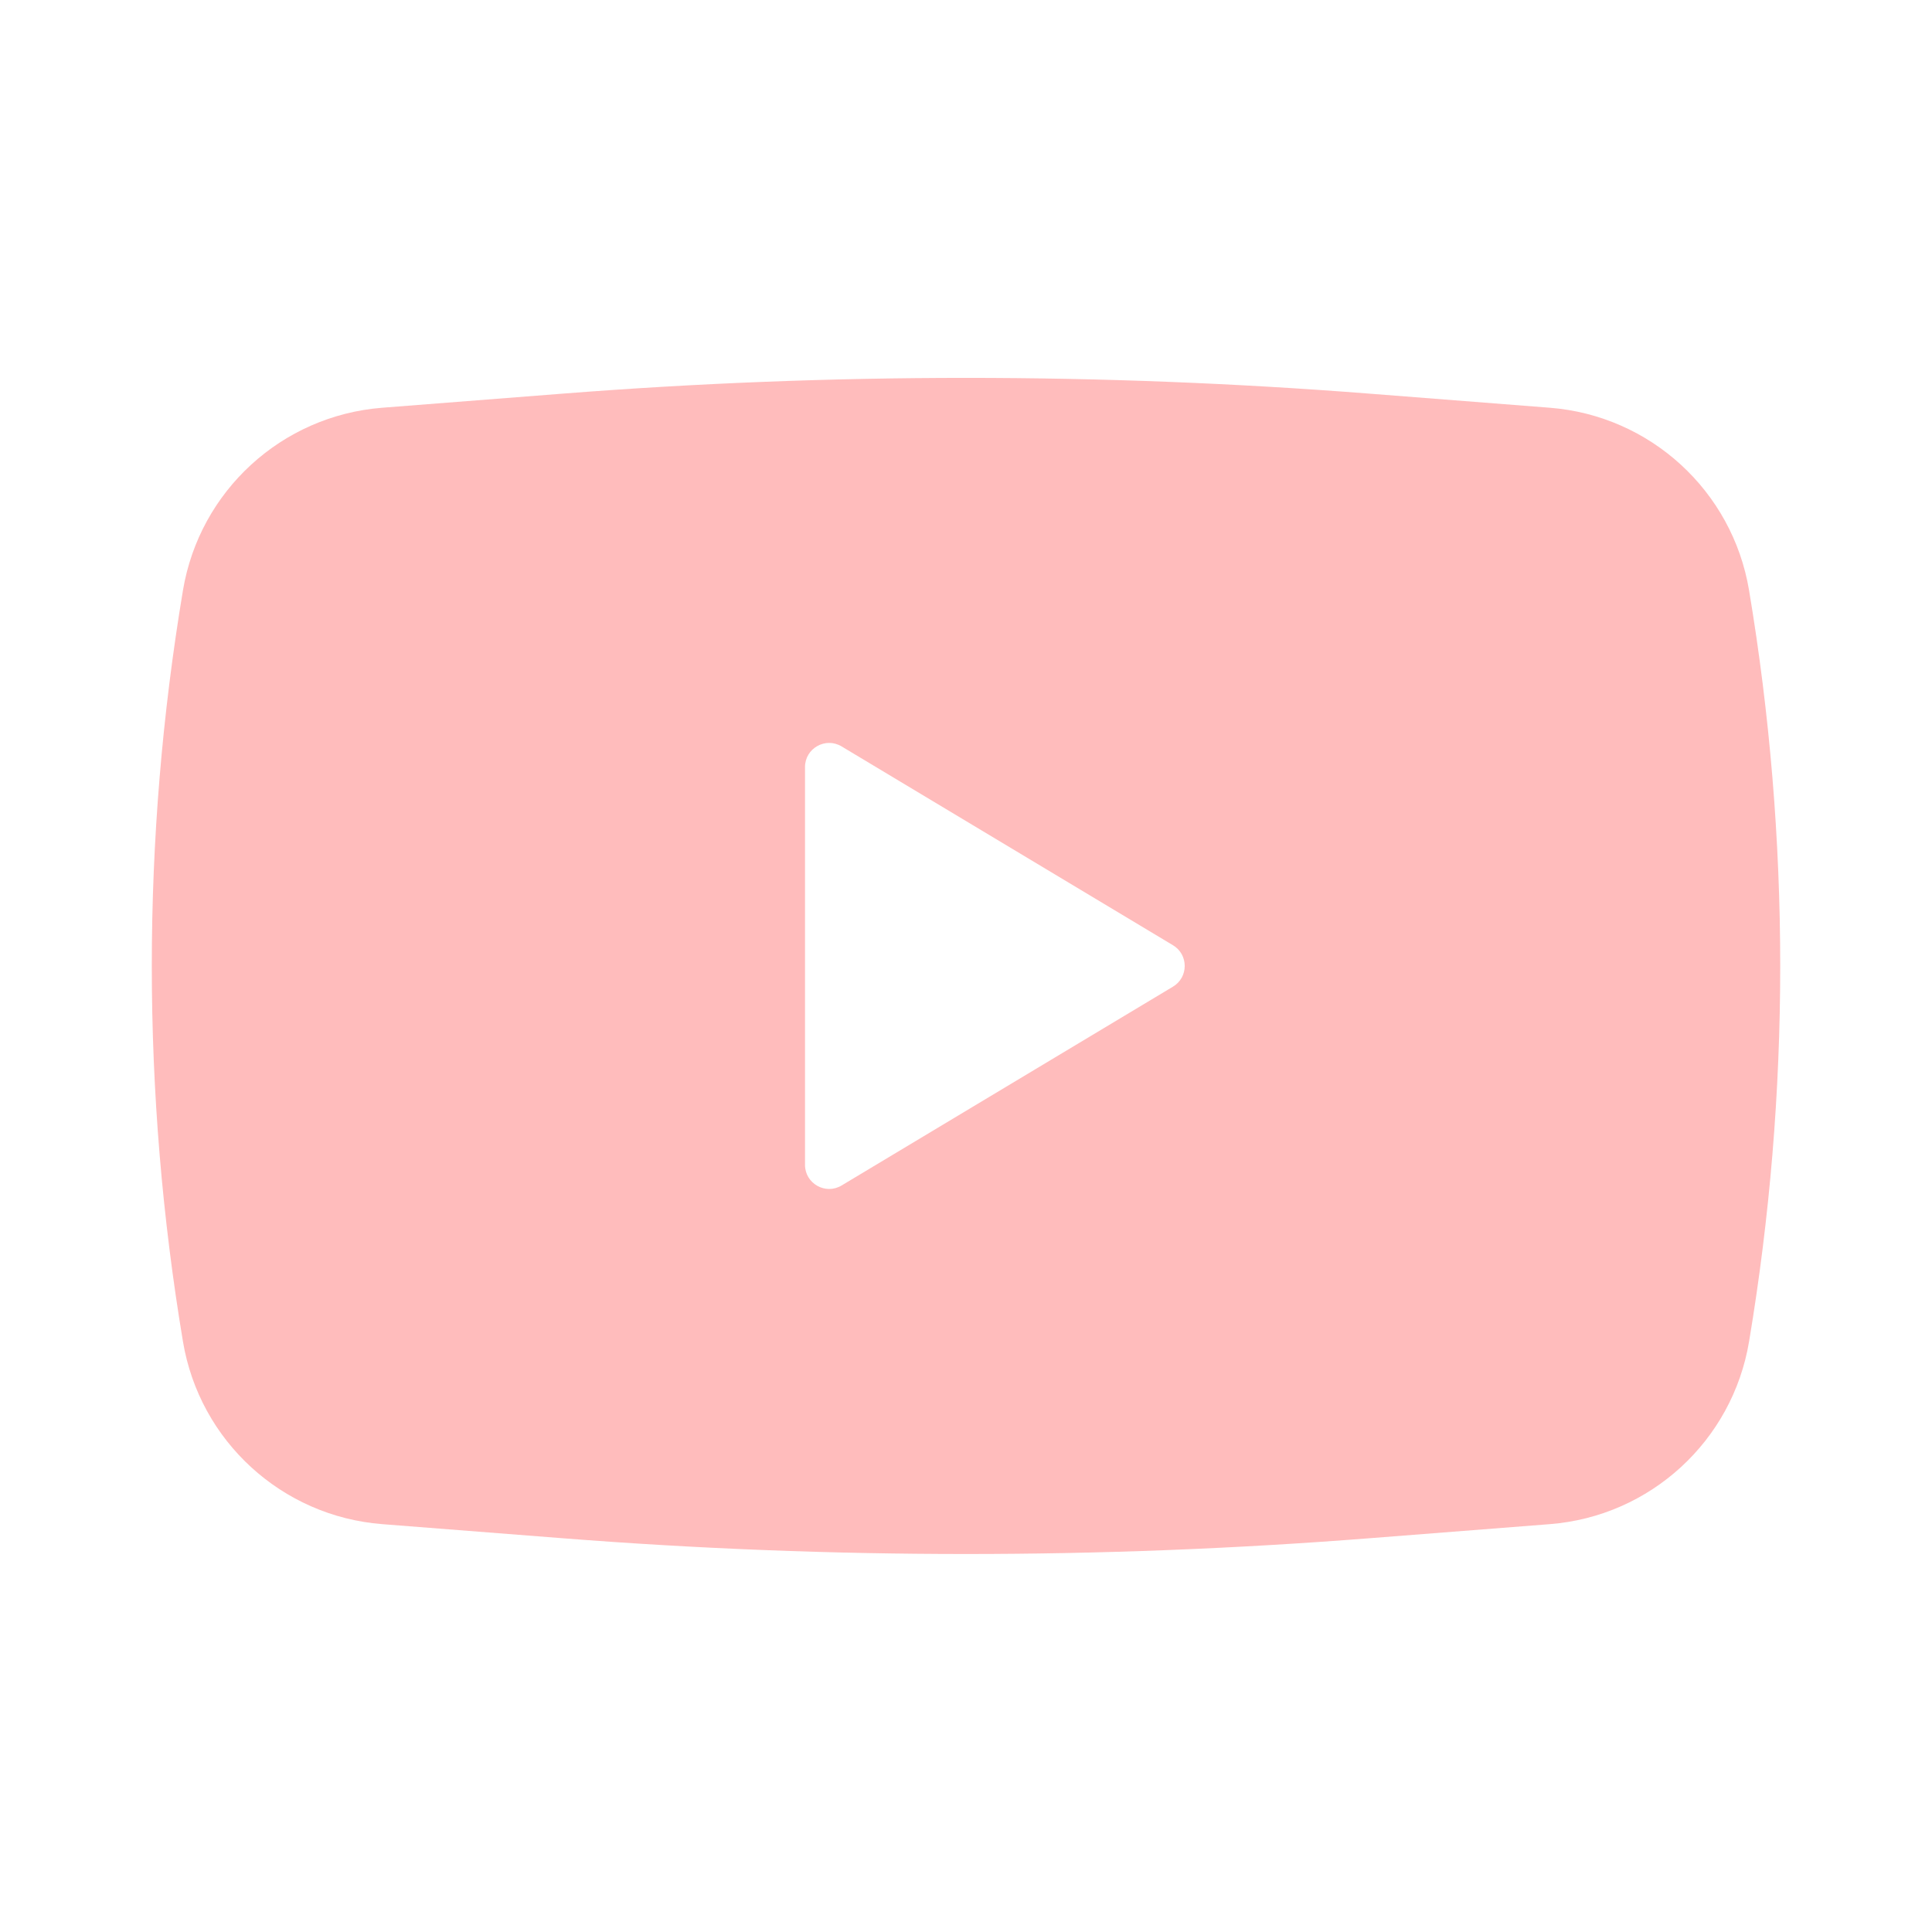 <?xml version="1.0" encoding="UTF-8"?> <svg xmlns="http://www.w3.org/2000/svg" width="87" height="87" viewBox="0 0 87 87" fill="none"><path fill-rule="evenodd" clip-rule="evenodd" d="M25.335 17.726C37.427 16.78 49.574 16.78 61.666 17.726L69.788 18.361C74.313 18.715 78.014 22.106 78.762 26.582C80.633 37.781 80.633 49.214 78.762 60.413C78.014 64.889 74.313 68.28 69.788 68.634L61.666 69.269C49.574 70.215 37.427 70.215 25.335 69.269L17.212 68.634C12.688 68.28 8.987 64.889 8.239 60.413C6.368 49.214 6.368 37.781 8.239 26.582C8.987 22.106 12.688 18.715 17.212 18.361L25.335 17.726ZM36.25 52.452V34.543C36.25 33.698 37.173 33.176 37.897 33.611L52.821 42.565C53.525 42.987 53.525 44.008 52.821 44.43L37.897 53.384C37.173 53.819 36.25 53.297 36.25 52.452Z" fill="#FFBCBC"></path></svg> 